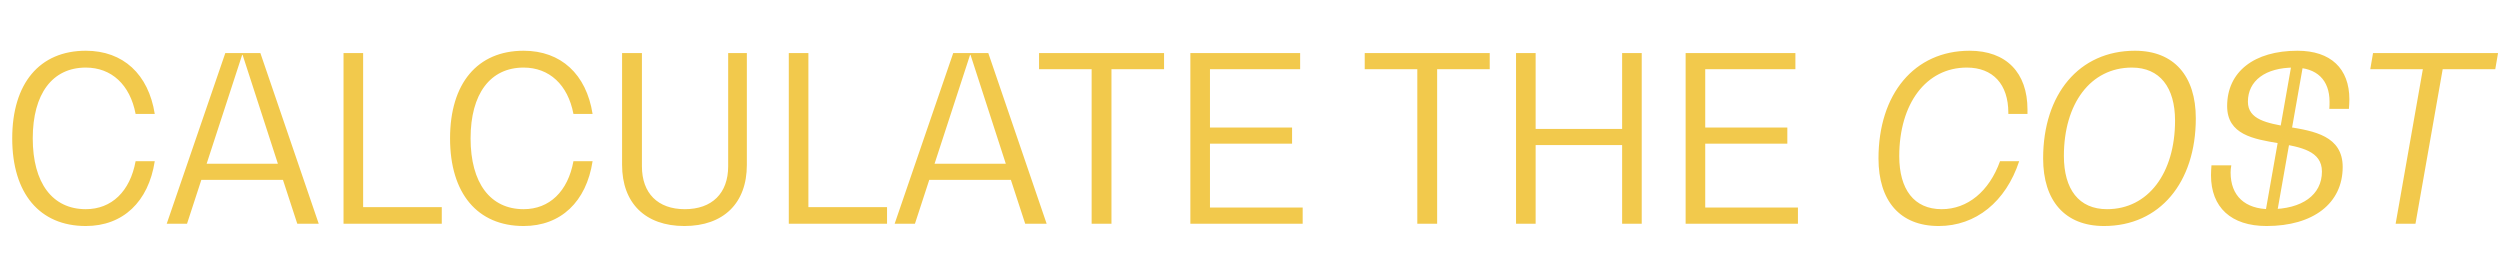 <?xml version="1.0" encoding="UTF-8"?> <svg xmlns="http://www.w3.org/2000/svg" width="1084" height="120" viewBox="0 0 1084 120" fill="none"> <path d="M67.1 69.9H58.8C56.4 83 48.4 90.7 37.2 90.7C22.7 90.7 14.2 79.3 14.2 60C14.2 40.7 22.7 29.3 37.2 29.3C48.3 29.3 56.4 36.7 58.8 49.4H67.1C64.4 32.2 53.4 22 37.2 22C17.2 22 5.3 36.1 5.3 60C5.3 83.9 17.2 98 37.2 98C53.3 98 64.4 87.5 67.1 69.9ZM128.896 97H138.196L112.896 23H97.696L72.296 97H81.096L87.296 78H122.696L128.896 97ZM89.596 71L104.996 23.8H105.196L120.496 71H89.596ZM157.453 89.8V23H148.953V97H191.553V89.8H157.453ZM256.944 69.9H248.644C246.244 83 238.244 90.7 227.044 90.7C212.544 90.7 204.044 79.3 204.044 60C204.044 40.7 212.544 29.3 227.044 29.3C238.144 29.3 246.244 36.7 248.644 49.4H256.944C254.244 32.2 243.244 22 227.044 22C207.044 22 195.144 36.1 195.144 60C195.144 83.9 207.044 98 227.044 98C243.144 98 254.244 87.5 256.944 69.9ZM315.735 72.1C315.735 83.8 308.735 90.7 296.935 90.7C285.235 90.7 278.335 83.8 278.335 72.1V23H269.735V71.5C269.735 88.1 279.835 98 296.735 98C313.735 98 323.835 88.1 323.835 71.5V23H315.735V72.1ZM350.52 89.8V23H342.02V97H384.62V89.8H350.52ZM444.521 97H453.821L428.521 23H413.321L387.921 97H396.721L402.921 78H438.321L444.521 97ZM405.221 71L420.621 23.8H420.821L436.121 71H405.221ZM504.733 23H450.533V30H473.333V97H481.933V30H504.733V23ZM524.641 90V62.3H560.241V55.3H524.641V30H563.741V23H516.141V97H564.841V90H524.641ZM645.944 23H591.744V30H614.544V97H623.144V30H645.944V23ZM703.352 23V55.9H665.852V23H657.352V97H665.852V62.9H703.352V97H711.852V23H703.352ZM739.387 90V62.3H774.987V55.3H739.387V30H778.487V23H730.887V97H779.587V90H739.387ZM875.515 69.9H867.215C862.515 83 853.115 90.7 841.915 90.7C829.915 90.7 823.515 82.1 823.515 67.7C823.515 45 835.115 29.3 852.815 29.3C864.115 29.3 870.815 36.5 870.815 48.9V49.4H879.115V47.5C879.115 31.5 869.915 22 854.015 22C830.015 22 814.515 40.8 814.515 68.7C814.515 87.1 823.815 98 840.615 98C856.715 98 869.715 87.5 875.515 69.9ZM912.302 98C936.402 98 952.102 79.2 952.102 51.3C952.102 33 942.702 22 925.702 22C901.502 22 885.902 40.8 885.902 68.7C885.902 87 895.302 98 912.302 98ZM913.602 90.7C901.402 90.7 894.902 82.1 894.902 67.6C894.902 45 906.402 29.3 924.402 29.3C936.502 29.3 943.102 37.9 943.102 52.3C943.102 75 931.502 90.7 913.602 90.7ZM982.79 98C1002.99 98 1015.79 88.2 1015.79 72.4C1015.79 58.9 1003.29 56.8 992.19 55C983.09 53.4 974.69 51.9 974.69 44.1C974.69 35 982.29 29.3 994.69 29.3C1004.59 29.3 1010.09 34.7 1010.09 44.1C1010.09 45.1 1010.09 46.1 1009.99 47.2H1018.49C1018.59 45.7 1018.69 44.4 1018.69 43.1C1018.69 29.7 1010.59 22 996.19 22C977.39 22 965.69 31.1 965.69 46C965.69 58.4 977.19 60.3 987.99 62.1C997.59 63.8 1006.79 65.4 1006.79 74.4C1006.79 84.5 998.19 90.7 984.29 90.7C973.39 90.7 967.19 84.9 967.19 74.8C967.19 73.8 967.29 72.8 967.49 71.7H958.89C958.79 73.1 958.69 74.6 958.69 76C958.69 89.9 967.39 98 982.79 98ZM1083.15 23H1028.95L1027.75 30H1050.55L1038.75 97H1047.35L1059.15 30H1081.95L1083.15 23Z" fill="#F2C94C"></path> <line x1="984.394" y1="94.527" x2="996.55" y2="25.591" stroke="#F2C94C" stroke-width="5"></line> </svg> 